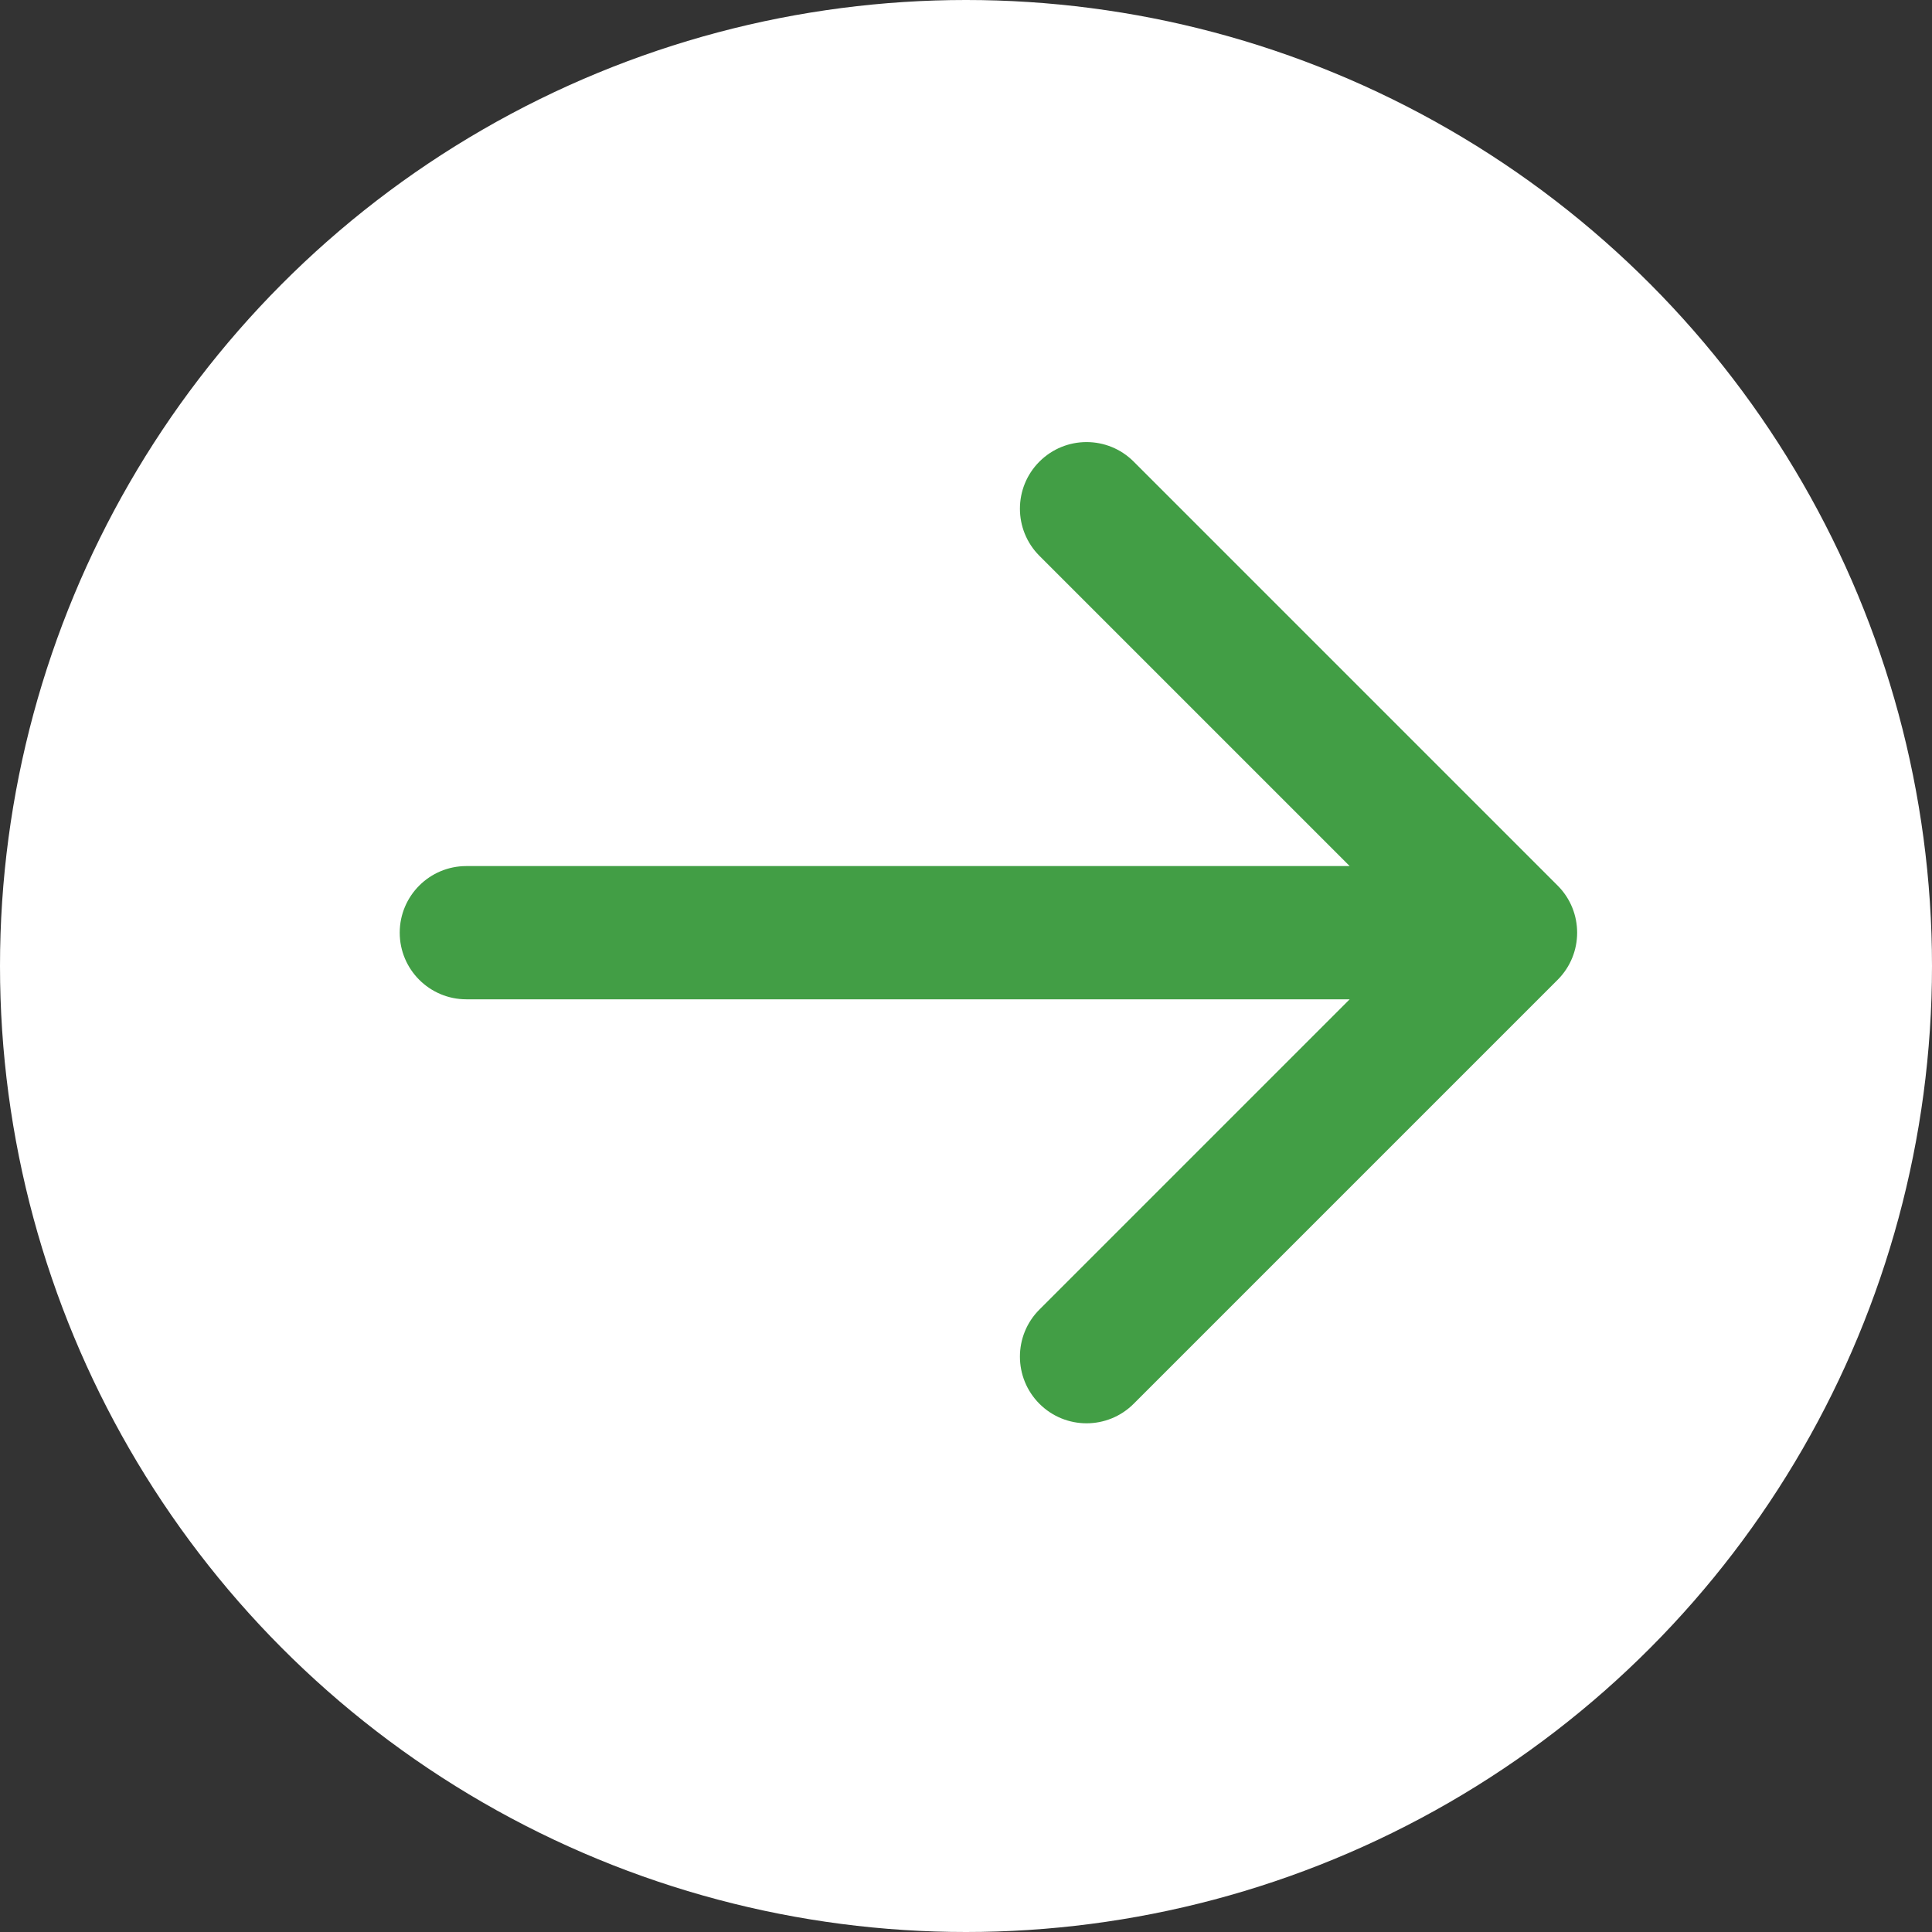 <?xml version="1.0" encoding="UTF-8"?> <svg xmlns="http://www.w3.org/2000/svg" width="29" height="29" viewBox="0 0 29 29" fill="none"><rect x="0" y="0" width="29" height="29" fill="#333333" stroke="none"/> <circle cx="14.5" cy="14.5" r="14.5" fill="white"></circle> <path d="M7 13C6.448 13 6 13.448 6 14C6 14.552 6.448 15 7 15V13ZM23.381 14.707C23.771 14.317 23.771 13.683 23.381 13.293L17.017 6.929C16.626 6.538 15.993 6.538 15.602 6.929C15.212 7.319 15.212 7.953 15.602 8.343L21.259 14L15.602 19.657C15.212 20.047 15.212 20.68 15.602 21.071C15.993 21.462 16.626 21.462 17.017 21.071L23.381 14.707ZM7 15H22.674V13H7V15Z" fill="#429E45"></path> </svg> 